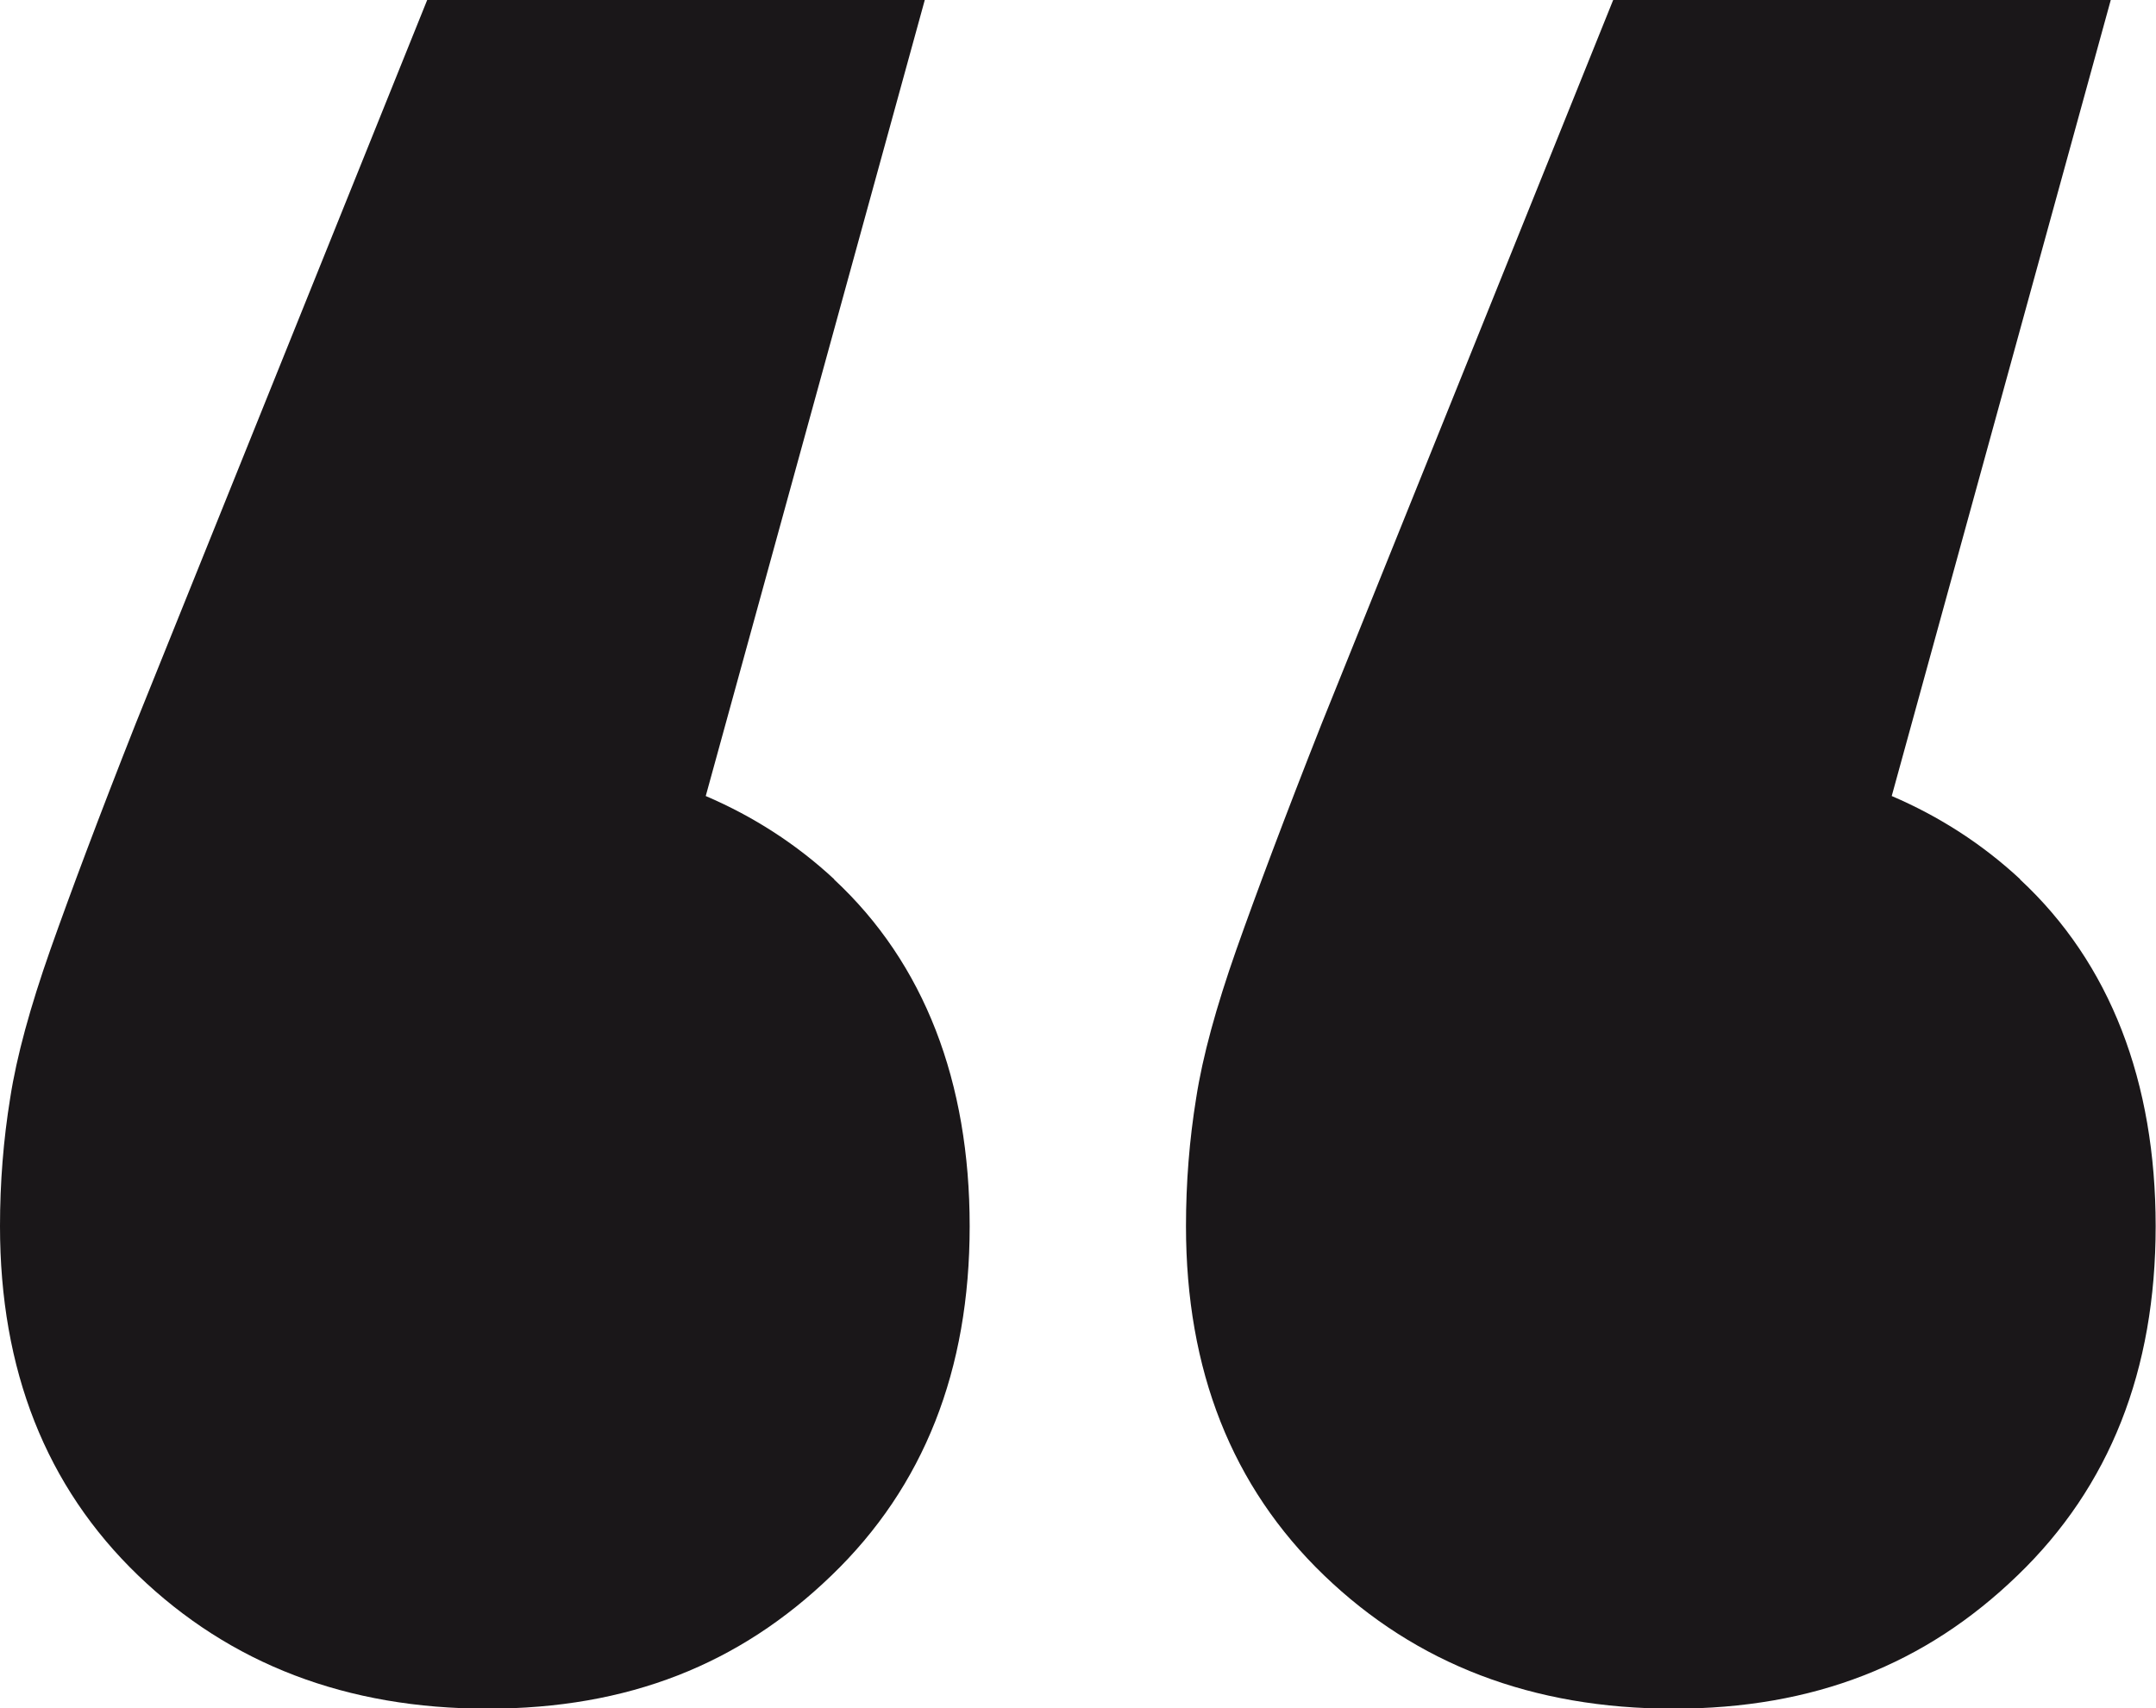 <?xml version="1.0" encoding="UTF-8"?>
<svg id="Ebene_1" xmlns="http://www.w3.org/2000/svg" version="1.1" viewBox="0 0 633.9 502.4">
  <!-- Generator: Adobe Illustrator 30.0.0, SVG Export Plug-In . SVG Version: 2.1.1 Build 123)  -->
  <defs>
    <style>
      .st0 {
        fill: #1a1719;
      }
    </style>
  </defs>
  <path class="st0" d="M594,258.6c-11.2-10.4-23.8-18.5-37.8-24.5L620.6,0h-146.3l-85.7,212.8c-10.9,27.6-19.2,49.8-25.1,66.5-5.9,16.8-9.9,31.3-11.8,43.6-2,12.3-3,24.9-3,37.7,0,42.4,13.5,76.6,40.6,102.7,27.1,26.1,61.3,39.2,102.7,39.2s74.1-13,101.2-39.2c27.1-26.1,40.6-60.3,40.6-102.7s-13.3-77.3-39.9-102h0Z"/>
  <path class="st0" d="M245.3,258.6c-11.2-10.4-23.8-18.5-37.8-24.5L271.9,0H125.6L39.9,212.8c-10.9,27.6-19.2,49.8-25.1,66.5-5.9,16.8-9.9,31.3-11.8,43.6C1,335.2,0,347.8,0,360.6,0,402.9,13.5,437.2,40.6,463.3c27.1,26.1,61.3,39.2,102.7,39.2s74.1-13,101.2-39.2c27.1-26.1,40.6-60.3,40.6-102.7s-13.3-77.3-39.9-102h0Z"/>
</svg>
